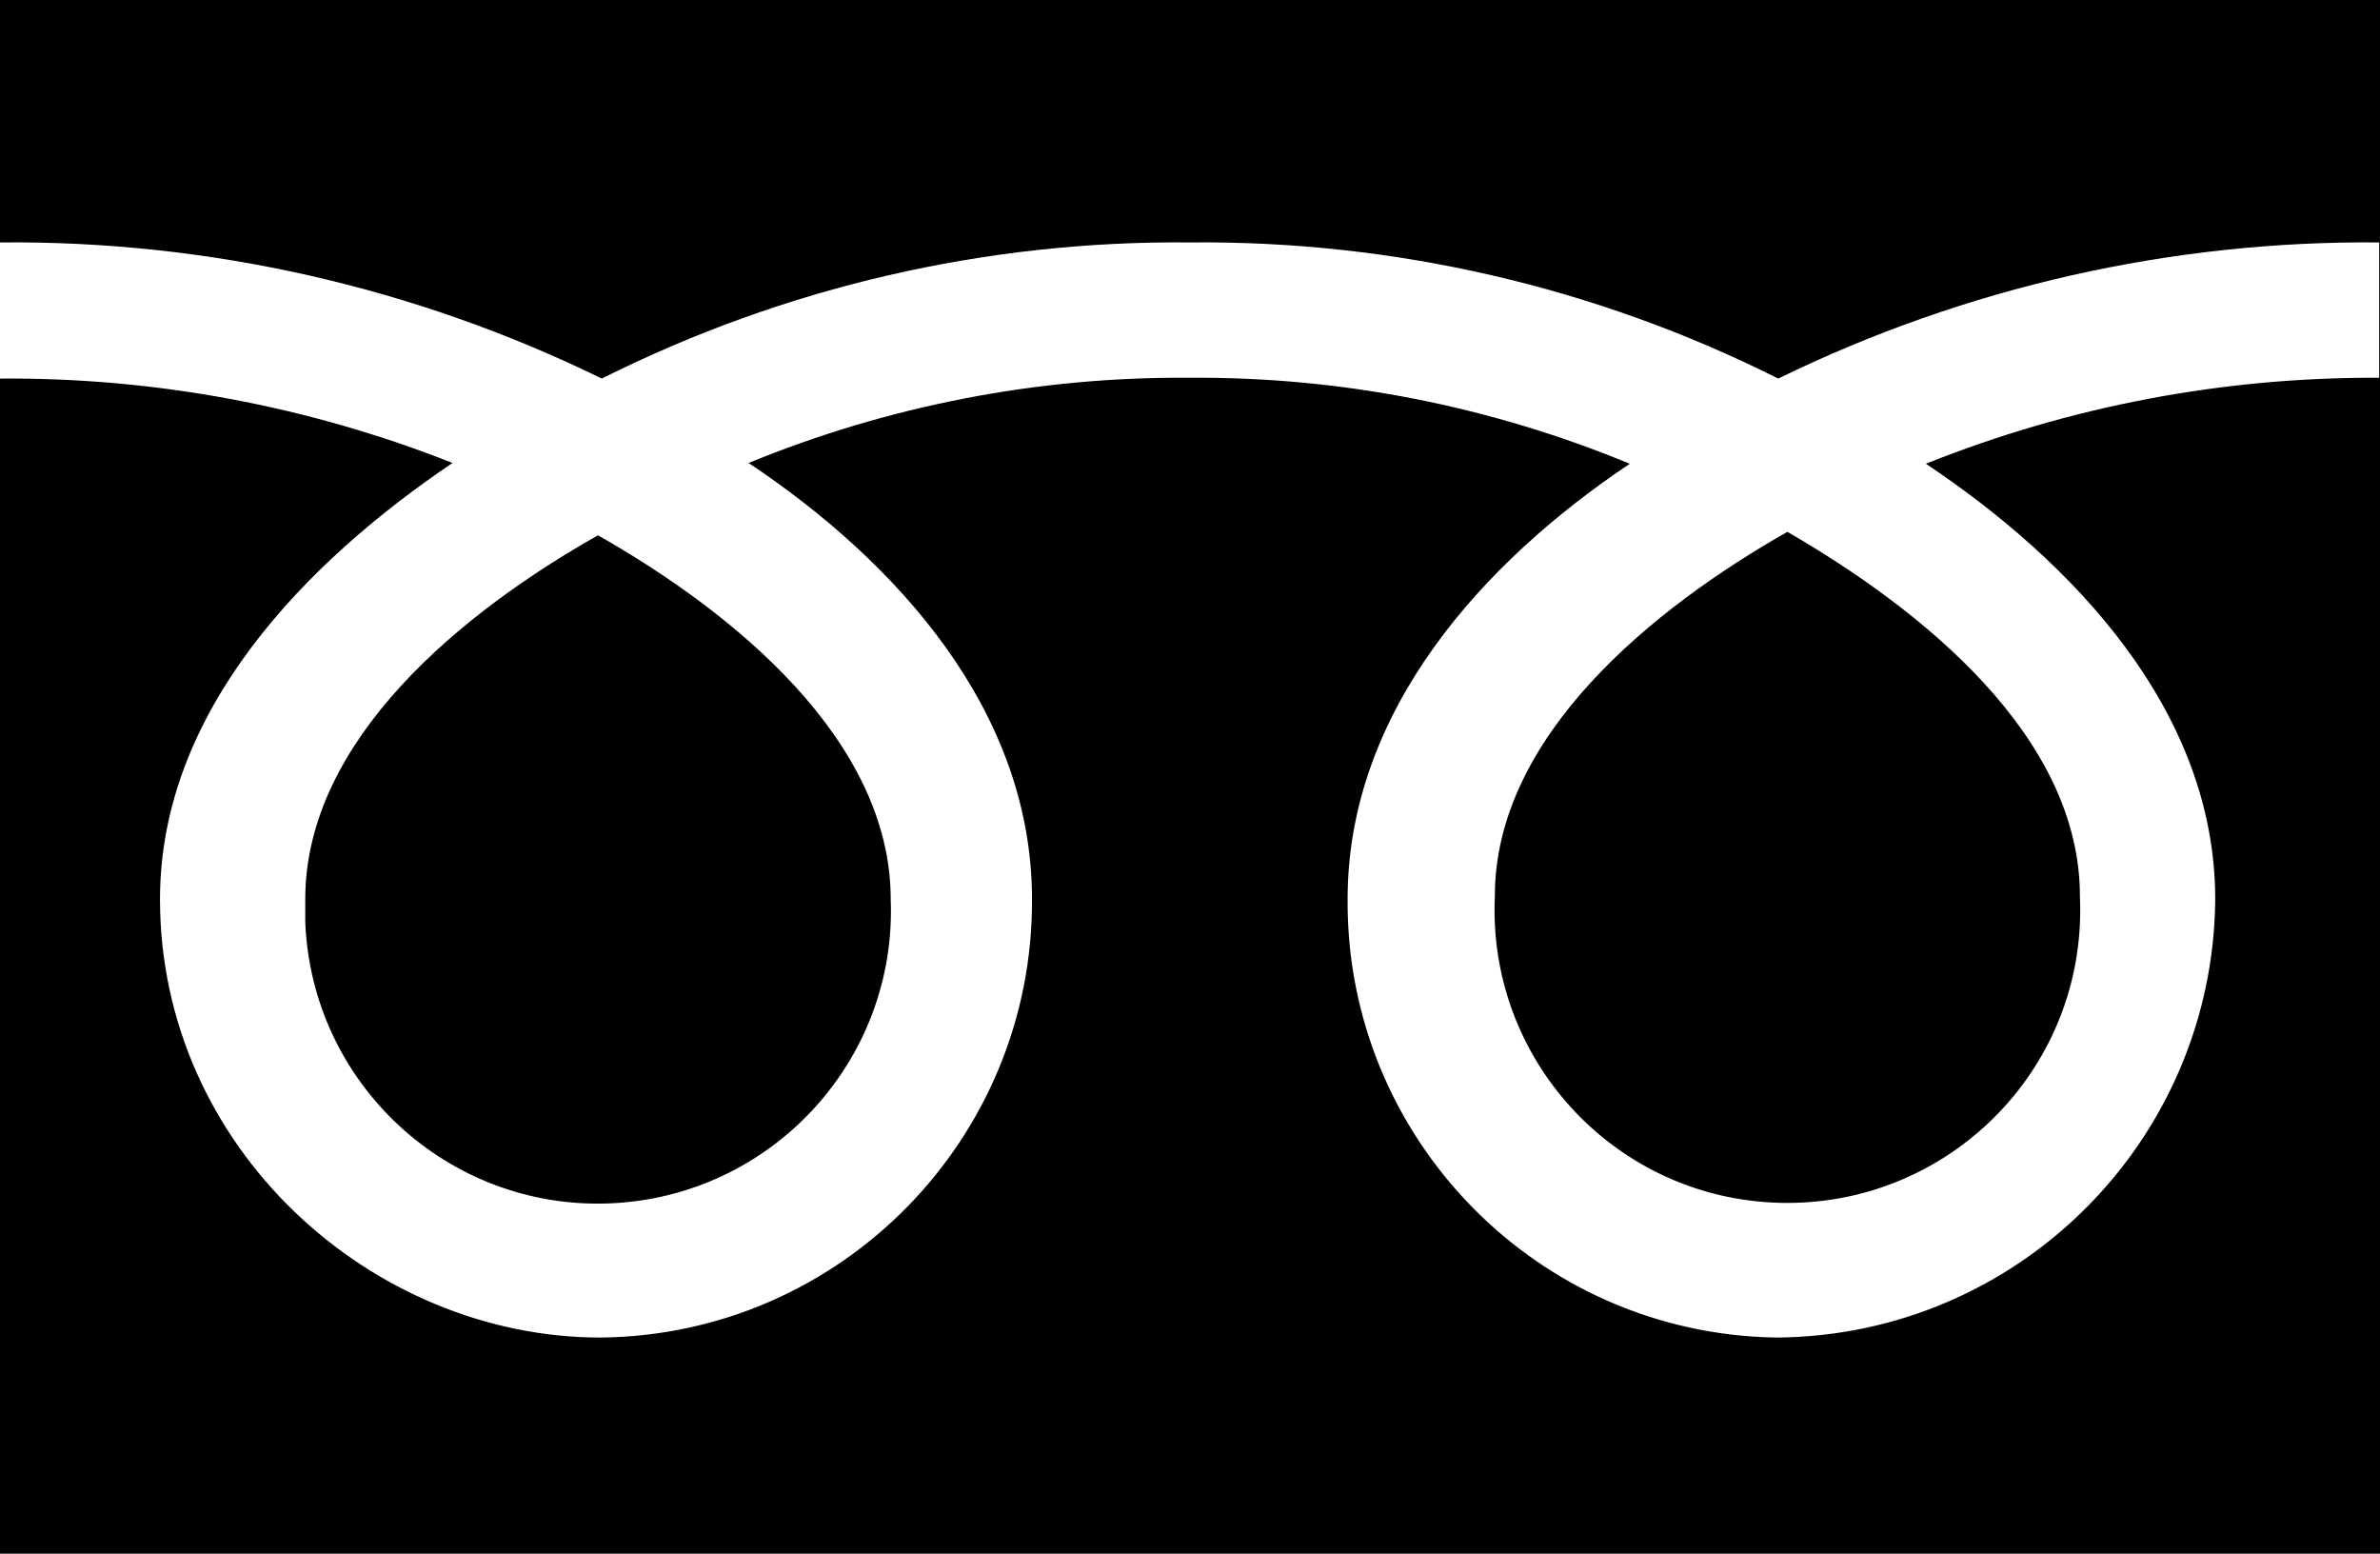<?xml version="1.0" encoding="UTF-8"?><svg id="_レイヤー_2" xmlns="http://www.w3.org/2000/svg" viewBox="0 0 59.8 39.03"><g id="_レイヤー_1-2"><g id="_レイヤー_2-2"><g id="_レイヤー_9"><path d="M15.03,13.45c3.38,1.92,7.35,5.13,7.35,9.14.16,4.06-3.01,7.48-7.07,7.64s-7.48-3.01-7.64-7.07c0-.19,0-.38,0-.57,0-4.01,3.95-7.22,7.35-9.14ZM37.56,22.51c-.19,4.06,2.94,7.51,7,7.7,4.06.19,7.51-2.94,7.7-7,.01-.23.01-.47,0-.7,0-4.02-3.98-7.2-7.35-9.15-3.38,1.92-7.35,5.13-7.35,9.15ZM59.8,0v39.03H0V0h59.8ZM59.8,6.09c-5.24-.05-10.41,1.12-15.12,3.42-4.58-2.3-9.65-3.47-14.78-3.42-5.13-.05-10.19,1.12-14.78,3.42C10.42,7.21,5.24,6.04,0,6.09v3.42c3.89-.03,7.75.69,11.37,2.12-3.69,2.49-7.35,6.23-7.35,10.96,0,6.25,5.32,11.01,11.07,11.01,6.03-.06,10.87-4.99,10.84-11.01,0-4.73-3.39-8.47-7.12-10.96,3.51-1.44,7.28-2.17,11.07-2.14,3.8-.03,7.56.71,11.07,2.16-3.69,2.47-7.09,6.21-7.09,10.94-.04,6.01,4.78,10.93,10.79,11.01,6.06-.05,10.96-4.95,11.01-11.01,0-4.73-3.57-8.47-7.27-10.94,3.62-1.45,7.49-2.18,11.39-2.16v-3.4Z"/></g></g></g></svg>
